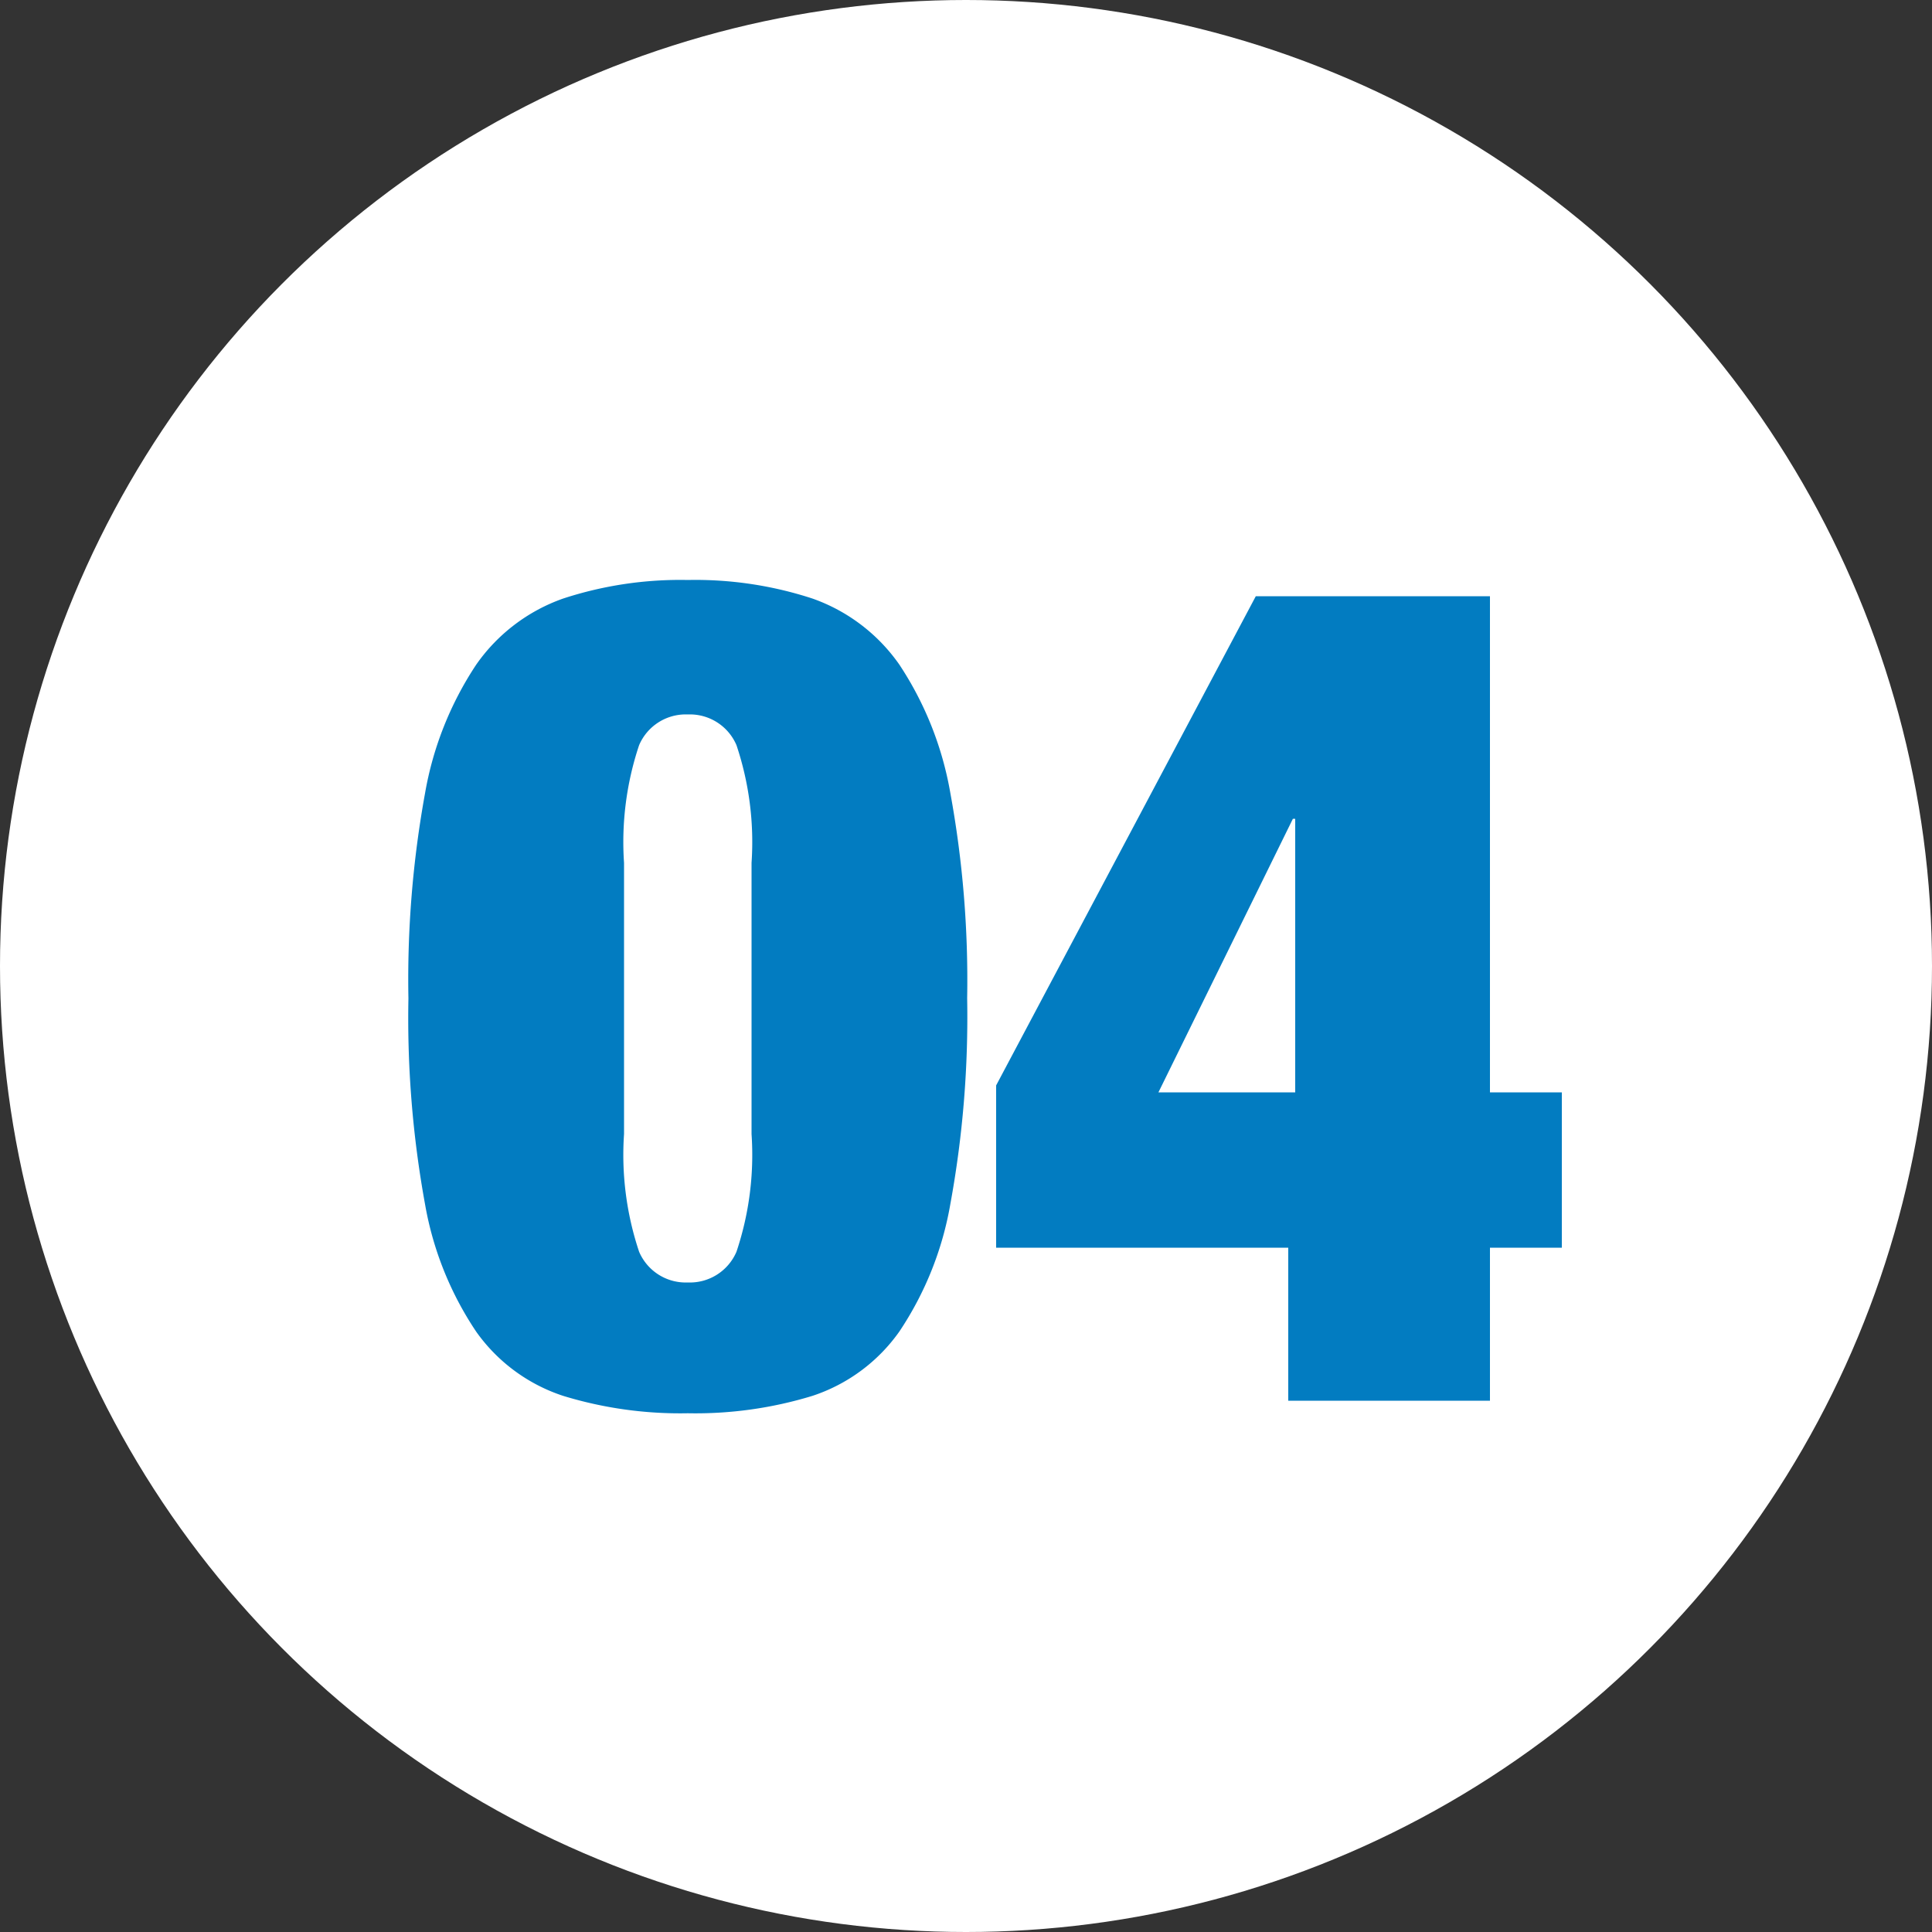 <svg xmlns="http://www.w3.org/2000/svg" xmlns:xlink="http://www.w3.org/1999/xlink" width="40" height="40" viewBox="0 0 40 40">
  <rect x="0" y="0" width="40" height="40" fill="#333333" stroke="none"/>
  <defs>
    <clipPath id="clip-naturalization_work_num4">
      <rect width="40" height="40"/>
    </clipPath>
  </defs>
  <g id="naturalization_work_num4" clip-path="url(#clip-naturalization_work_num4)">
    <g id="グループ_2553" data-name="グループ 2553" transform="translate(-508 -7263.263)">
      <circle id="楕円形_39" data-name="楕円形 39" cx="20" cy="20" r="20" transform="translate(508 7263.263)" fill="#fff"/>
      <path id="パス_5" data-name="パス 5" d="M4.92-5.52v-5.616a6.318,6.318,0,0,1,.312-2.436,1.049,1.049,0,0,1,1.008-.636,1.049,1.049,0,0,1,1.008.636,6.318,6.318,0,0,1,.312,2.436V-5.52a6.317,6.317,0,0,1-.312,2.436,1.049,1.049,0,0,1-1.008.636,1.049,1.049,0,0,1-1.008-.636A6.318,6.318,0,0,1,4.92-5.52ZM.456-8.328A21.459,21.459,0,0,0,.8-4.068,6.84,6.84,0,0,0,1.86-1.428,3.57,3.57,0,0,0,3.66-.1a8.266,8.266,0,0,0,2.58.36A8.266,8.266,0,0,0,8.82-.1a3.57,3.57,0,0,0,1.8-1.332,6.84,6.84,0,0,0,1.056-2.64,21.459,21.459,0,0,0,.348-4.26,21.5,21.5,0,0,0-.348-4.248A6.965,6.965,0,0,0,10.62-15.24a3.688,3.688,0,0,0-1.8-1.368,7.788,7.788,0,0,0-2.58-.384,7.788,7.788,0,0,0-2.58.384,3.688,3.688,0,0,0-1.8,1.368A6.965,6.965,0,0,0,.8-12.576,21.5,21.5,0,0,0,.456-8.328Zm12.168,1.8v3.36h6.048V0h4.176V-3.168h1.488V-6.384H22.848V-16.656H18Zm6.192.144H15.984l2.784-5.664h.048Z" transform="translate(516 7292.263)" fill="#027cc1"/>
    </g>
  </g>
</svg>
